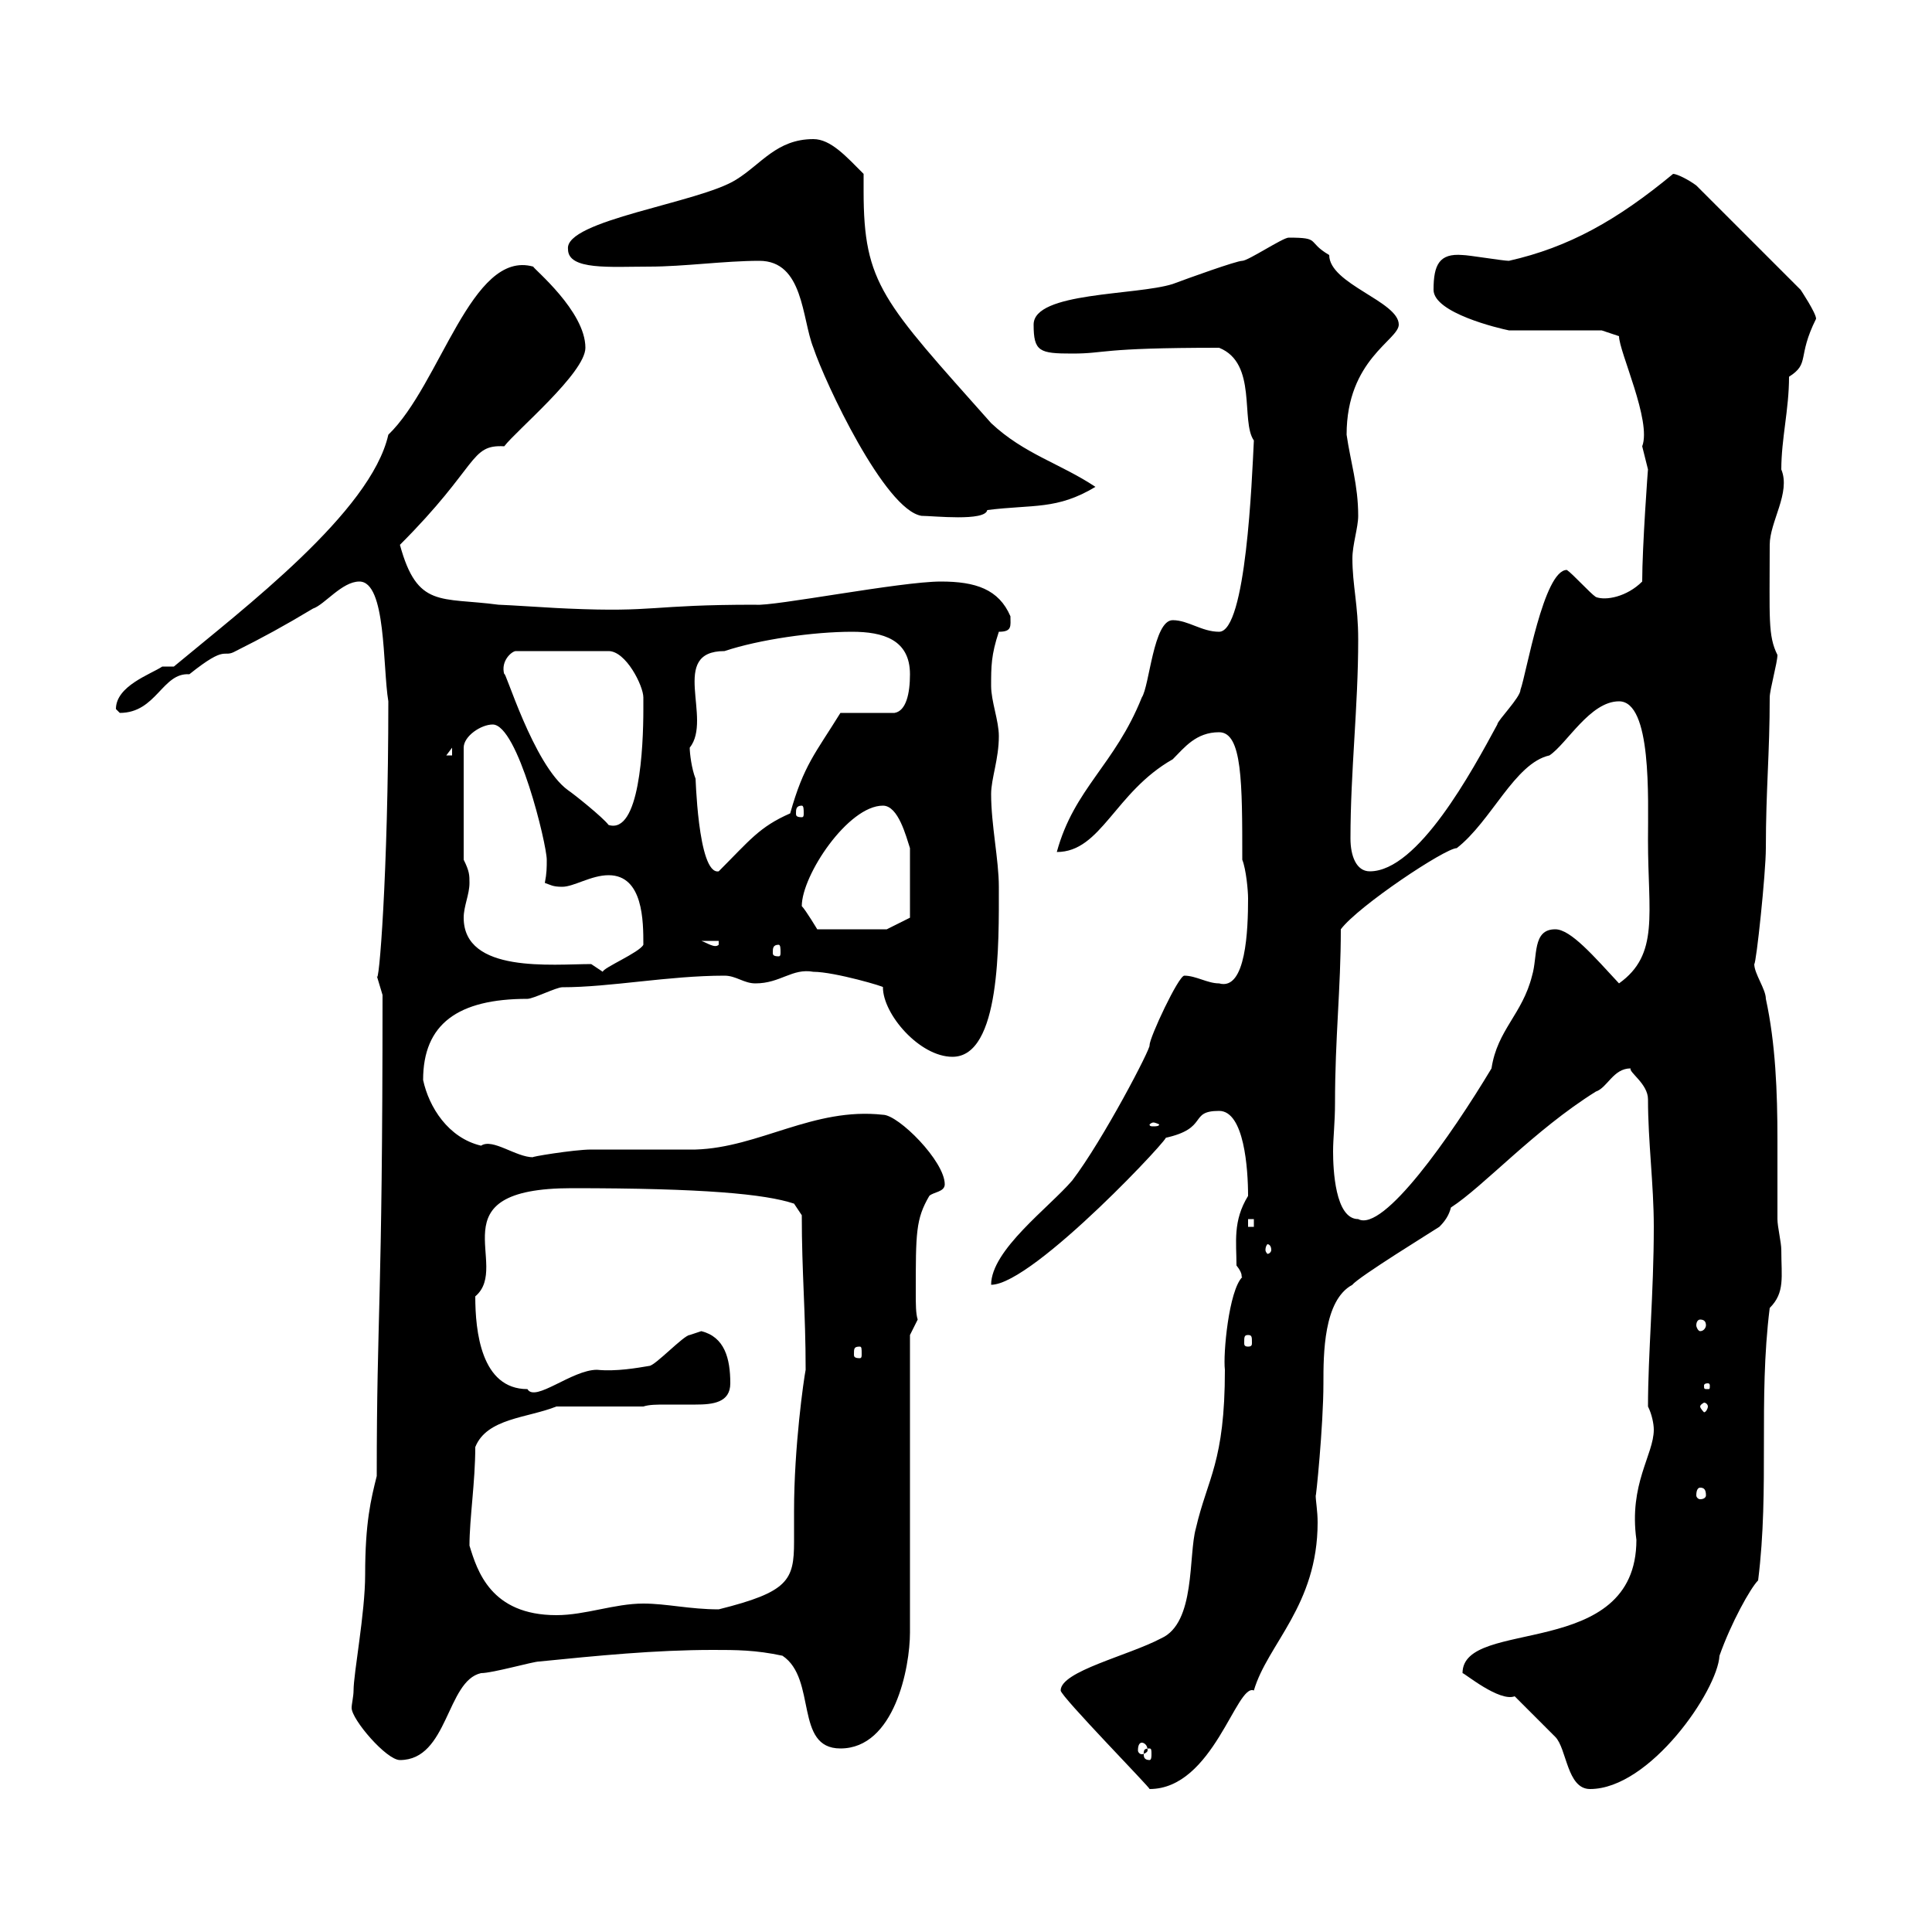 <svg xmlns="http://www.w3.org/2000/svg" xmlns:xlink="http://www.w3.org/1999/xlink" width="300" height="300"><path d="M164.70 262.50C164.70 263.40 178.80 277.80 178.50 277.80C188.40 277.80 192 261.30 194.70 262.50C196.80 255.30 204.60 249.30 204.60 236.40C204.60 234.60 204.30 233.10 204.30 232.20C204.30 233.10 205.50 221.40 205.50 214.80C205.50 210.30 205.50 201.90 210 199.50C210.90 198.30 222.60 191.10 223.50 190.50C224.40 189.60 225 188.70 225.30 187.50C230.40 184.20 238.20 175.50 247.80 169.50C249.60 168.90 250.50 165.90 253.20 165.90C252.90 166.50 255.90 168.30 255.90 170.70C255.90 177.30 256.80 183.90 256.80 190.50C256.80 200.70 255.90 210.30 255.90 218.40C256.50 219.60 256.80 221.10 256.80 222C256.80 225.90 252.90 230.40 254.10 239.10C254.10 258 227.10 251.10 227.10 259.80C227.40 259.80 232.80 264.30 235.20 263.40C236.10 264.30 240.60 268.80 241.50 269.70C243.30 271.50 243.30 277.80 246.90 277.80C256.20 277.80 266.70 262.50 267 257.10C268.80 252 271.80 246.60 273 245.40C274.80 231 273 217.50 274.80 203.10C277.20 200.70 276.60 198.30 276.60 194.10C276.60 192.90 276 190.50 276 189.30C276 185.40 276 181.50 276 177C276 169.50 275.70 162 274.20 155.10C274.20 153.60 272.40 151.20 272.40 149.70C272.70 149.70 274.20 135.60 274.20 131.70C274.20 122.70 274.80 117 274.80 108.30C274.80 107.10 276 102.90 276 101.70C274.50 98.70 274.80 96 274.80 84.60C274.80 81 278.10 76.50 276.60 72.90C276.60 68.10 277.80 63.60 277.80 58.50C281.10 56.40 279 55.50 282 49.50C282 48.60 279.60 45 279.60 45L263.40 28.80C262.20 27.90 260.40 27 259.80 27C251.10 34.20 243.60 38.40 234.30 40.50C233.40 40.50 228 39.60 227.10 39.60C223.50 39.30 222.60 41.10 222.60 45C222.60 48.60 232.80 51 234.30 51.30C236.10 51.30 246.90 51.30 248.70 51.30L251.40 52.20C251.40 54.60 256.50 65.40 255 69.30C255 69.30 255.90 72.90 255.90 72.90C255.90 72.60 255 84.90 255 90.30C252.60 92.70 249.30 93.30 247.80 92.70C246.90 92.10 244.20 89.10 243.30 88.50C239.70 88.50 237 104.70 236.10 107.10C236.10 108.30 232.50 111.90 232.50 112.50C228.60 119.70 220.20 135.30 212.70 135.30C210.60 135.30 209.70 132.90 209.70 130.20C209.70 119.70 210.90 109.80 210.90 99.30C210.90 93.90 210 90.90 210 86.70C210 84.60 210.90 81.90 210.90 80.10C210.90 75.30 209.70 71.70 209.10 67.50C209.10 55.80 217.20 52.80 217.20 50.40C217.20 46.80 206.40 44.10 206.40 39.60C202.80 37.50 205.20 36.90 200.10 36.90C199.20 36.90 193.80 40.50 192.90 40.50C192 40.50 184.50 43.20 182.10 44.10C176.40 45.90 160.50 45.30 160.50 50.40C160.50 54.60 161.40 54.90 166.50 54.90C171.90 54.90 170.40 54 189.30 54C195.30 56.40 192.60 65.40 194.70 68.40C194.40 74.40 193.50 98.10 189.30 98.10C186.60 98.10 184.50 96.30 182.10 96.30C179.10 96.30 178.50 106.50 177.30 108.30C173.10 118.80 166.80 122.40 164.10 132.30C171 132.30 173.10 123 182.10 117.90C183.90 116.10 185.70 113.70 189.30 113.70C192.90 113.70 192.90 121.50 192.90 133.50C193.50 135 193.80 138.30 193.80 139.50C193.80 144.30 193.50 153.90 189.30 152.70C187.50 152.70 185.70 151.50 183.90 151.50C183 151.50 178.50 161.10 178.50 162.30C178.80 162.60 171.30 177 166.50 183.30C162.90 187.50 153.90 194.10 153.90 199.50C160.50 199.50 183 175.20 180.90 176.70C187.80 175.20 184.50 172.50 189.30 172.50C193.20 172.50 193.80 181.50 193.80 185.70C191.40 189.60 192 192.90 192 196.50C193.20 198 192.60 198.30 192.90 198.30C190.80 200.40 189.90 210.30 190.20 212.70C190.20 227.10 187.50 229.50 185.70 237.30C184.50 241.50 185.70 252 180.30 254.40C175.20 257.10 164.70 259.50 164.70 262.50ZM54.90 262.50C54.90 263.40 54.60 264.60 54.60 265.20C54.60 267 60 273.30 62.10 273.30C69.60 273.30 69.30 261 74.70 259.80C76.50 259.80 82.80 258 83.70 258C92.70 257.10 101.70 256.20 110.70 256.20C114.30 256.20 117.30 256.20 121.50 257.10C126.90 260.70 123.30 271.50 130.50 271.50C138.90 271.50 141.30 258.90 141.30 253.50L141.30 207.30L142.50 204.90C142.20 204 142.20 202.50 142.20 200.70C142.20 191.40 142.20 189.30 144.30 185.70C144.90 185.10 146.70 185.10 146.70 183.90C146.70 180.30 139.50 173.10 137.10 173.10C126.30 171.90 117.90 178.20 108 178.50C105.30 178.50 94.50 178.50 91.80 178.50C89.10 178.50 81.90 179.70 82.80 179.70C80.10 179.70 76.50 176.70 74.70 177.90C69.60 176.70 66.60 171.90 65.70 167.70C65.70 159 71.10 155.10 81.90 155.10C82.80 155.10 86.40 153.30 87.30 153.30C94.80 153.30 103.80 151.50 112.50 151.50C114.30 151.50 115.50 152.70 117.30 152.70C121.20 152.70 123 150.30 126.30 150.90C129.60 150.90 137.70 153.30 137.10 153.30C137.10 157.50 142.80 164.10 147.90 164.10C155.40 164.10 155.10 146.40 155.10 137.70C155.10 133.50 153.90 128.10 153.90 123.30C153.90 120.90 155.10 117.90 155.10 114.30C155.10 111.90 153.90 108.90 153.90 106.50C153.90 103.50 153.90 101.70 155.10 98.10C157.20 98.10 156.90 97.20 156.90 95.70C155.10 91.50 151.50 90.30 146.10 90.30C139.80 90.30 120 94.20 117.30 93.90C100.80 93.90 102 95.10 88.20 94.50C87.30 94.50 78.30 93.90 77.40 93.90C68.40 92.70 64.80 94.50 62.10 84.60C74.40 72.30 72.90 69 78.30 69.30C80.10 66.90 90.90 57.90 90.90 54C90.90 48.30 82.80 41.70 82.80 41.40C73.20 38.70 68.40 59.70 60.30 67.50C57.60 79.50 37.80 94.50 27 103.50C27 103.50 25.20 103.50 25.20 103.50C23.40 104.70 18 106.50 18 110.10C18 110.10 18.60 110.70 18.60 110.70C24.30 110.70 25.20 104.40 29.40 104.70C35.40 99.90 34.50 102.30 36.60 101.10C40.80 99 44.10 97.20 48.60 94.50C50.40 93.90 53.10 90.30 55.80 90.30C60 90.30 59.40 103.50 60.30 108.90C60.30 135.60 58.80 153.90 58.50 151.50C58.50 151.50 59.40 154.50 59.40 154.50C59.40 203.40 58.50 203.40 58.50 229.20C57.60 232.80 56.70 236.40 56.70 244.50C56.70 250.50 54.90 259.80 54.90 262.50ZM178.50 271.50C178.80 271.50 178.80 271.80 178.80 272.40C178.80 272.70 178.80 273.30 178.50 273.30C177.60 273.30 177.60 272.70 177.60 272.40C177.60 271.80 177.60 271.50 178.50 271.50ZM177.30 270.60C177.60 270.60 178.20 270.90 178.20 271.80C178.20 272.10 177.60 272.40 177.30 272.40C177 272.40 176.70 272.10 176.70 271.80C176.70 270.90 177 270.60 177.30 270.60ZM72.90 240C72.90 235.80 73.80 230.10 73.80 224.70C75.60 220.20 81.90 220.20 86.40 218.40L99.90 218.40C100.80 218.10 102 218.10 103.50 218.10C105 218.10 106.50 218.10 108 218.10C110.70 218.10 113.40 217.80 113.40 214.80C113.40 210.90 112.50 207.60 108.90 206.70C108.90 206.70 107.10 207.30 107.10 207.30C106.20 207.30 101.70 212.10 100.80 212.10C99 212.40 95.70 213 92.70 212.70C88.80 212.70 83.10 217.80 81.90 215.70C74.70 215.70 73.80 206.70 73.80 201.30C79.50 196.50 67.20 184.50 88.80 184.50C109.20 184.50 118.80 185.40 123.30 186.90L124.50 188.70C124.50 197.70 125.10 203.70 125.10 212.70C124.80 214.20 123.30 224.70 123.30 234.60C123.30 236.40 123.30 237.90 123.30 239.40C123.30 245.40 122.40 247.20 111.60 249.90C107.10 249.90 103.50 249 99.90 249C95.40 249 90.90 250.80 86.40 250.80C76.20 250.80 74.10 243.90 72.90 240ZM264 231C264.60 231 264.90 231.30 264.90 232.20C264.90 232.50 264.60 232.80 264 232.80C263.70 232.80 263.40 232.50 263.40 232.20C263.40 231.30 263.70 231 264 231ZM265.20 218.40C265.20 218.70 264.90 219.30 264.60 219.30C264.60 219.30 264 218.70 264 218.40C264 218.10 264.60 217.80 264.60 217.80C264.90 217.80 265.20 218.10 265.20 218.40ZM265.20 214.80C265.50 214.80 265.50 215.10 265.50 215.10C265.50 215.70 265.50 215.70 265.20 215.70C264.60 215.70 264.60 215.70 264.60 215.10C264.60 215.10 264.60 214.80 265.20 214.80ZM133.50 209.10C133.80 209.10 133.80 209.40 133.80 210.30C133.80 210.60 133.80 210.90 133.50 210.90C132.60 210.90 132.60 210.60 132.60 210.30C132.60 209.40 132.60 209.10 133.50 209.10ZM193.80 207.30C194.40 207.30 194.40 207.60 194.40 208.50C194.40 208.80 194.40 209.10 193.80 209.10C193.20 209.10 193.20 208.80 193.20 208.50C193.20 207.60 193.20 207.30 193.80 207.30ZM264 204.90C264.60 204.90 264.90 205.20 264.90 205.80C264.90 206.10 264.60 206.70 264 206.70C263.70 206.70 263.40 206.10 263.40 205.80C263.40 205.20 263.70 204.90 264 204.90ZM197.40 194.10C197.40 194.40 197.10 194.70 196.80 194.70C196.80 194.70 196.50 194.40 196.50 194.10C196.50 193.50 196.80 193.20 196.80 193.20C197.10 193.20 197.40 193.50 197.40 194.10ZM193.80 189.30L194.70 189.30L194.70 190.50L193.80 190.50ZM207.30 171.30C207.30 161.10 208.20 153.60 208.20 144.30C210.90 140.70 224.40 131.70 226.20 131.70C231.60 127.50 235.20 118.50 240.60 117.30C243.30 115.50 246.90 108.90 251.40 108.90C256.50 108.90 255.90 123.90 255.90 130.50C255.90 141.90 257.70 148.20 251.40 152.70C247.50 148.50 243.90 144.30 241.50 144.30C237.90 144.30 238.80 148.50 237.90 151.50C236.40 157.50 232.50 159.90 231.60 165.90C225.30 176.40 214.80 191.40 210.90 189.30C207.30 189.30 207 181.50 207 178.80C207 176.70 207.30 174.30 207.30 171.30ZM179.10 174.30C179.40 174.30 180 174.60 180 174.60C180 174.90 179.40 174.90 179.10 174.90C178.80 174.90 178.50 174.90 178.50 174.60C178.50 174.60 178.80 174.30 179.10 174.30ZM91.80 149.70C85.80 149.70 72 151.20 72 142.50C72 140.70 72.90 138.90 72.90 137.10C72.90 135.90 72.90 135.30 72 133.50L72 116.10C72 114.30 74.70 112.50 76.50 112.50C80.40 112.50 84.90 131.10 84.90 133.50C84.90 134.70 84.90 135.60 84.60 137.10C85.50 137.40 85.80 137.70 87.30 137.70C89.10 137.70 91.80 135.90 94.50 135.90C99.90 135.90 99.90 143.10 99.90 146.70C99.30 147.90 93.60 150.30 93.60 150.90ZM120.90 146.70C121.20 146.70 121.20 147.30 121.20 147.90C121.20 148.20 121.20 148.50 120.90 148.50C120 148.50 120 148.20 120 147.90C120 147.30 120 146.70 120.90 146.70ZM108.90 146.10L111.60 146.10L111.60 146.70C111 147.30 109.80 146.40 108.90 146.10ZM124.50 140.70C124.50 135.90 131.70 125.10 137.10 125.10C139.50 125.10 140.70 129.90 141.30 131.70L141.30 142.50L137.70 144.30L126.90 144.30C126.90 144.30 125.10 141.30 124.50 140.70ZM107.10 116.10C110.70 111.60 103.80 101.10 112.50 101.10C117.90 99.30 126.30 98.10 132.30 98.10C137.10 98.10 141.30 99.30 141.30 104.70C141.30 107.70 140.70 110.40 138.90 110.70L130.50 110.70C126.60 117 124.80 118.80 122.70 126.30C117.90 128.40 116.40 130.50 111.60 135.30C108.30 135.90 108 119.70 108 120.90C107.40 119.40 107.10 117 107.10 116.10ZM78.30 104.70C77.70 102.60 79.50 101.10 80.10 101.10L94.50 101.10C97.20 101.10 99.90 106.50 99.90 108.30C99.90 108.30 99.90 110.10 99.90 110.10C99.90 116.10 99.30 129.60 94.50 128.10C93.60 126.90 89.10 123.30 88.20 122.70C82.80 118.80 78.30 103.50 78.30 104.70ZM124.50 125.10C124.80 125.10 124.80 125.70 124.80 126.30C124.80 126.60 124.80 126.90 124.50 126.90C123.60 126.90 123.60 126.60 123.60 126.30C123.60 125.70 123.60 125.10 124.50 125.10ZM70.20 116.10L70.20 117.30L69.30 117.30ZM117.90 40.50C124.80 40.50 124.50 49.50 126.30 54C128.10 59.40 137.40 79.20 143.10 80.10C144.90 80.10 153 81 153.30 79.20C160.50 78.30 164.10 79.20 170.10 75.60C164.70 72 159 70.50 153.90 65.70C137.10 46.80 134.10 44.10 134.10 29.70C134.10 28.80 134.10 27.90 134.10 27C131.40 24.30 129 21.60 126.30 21.60C120.60 21.60 118.20 25.50 114.30 27.90C108.60 31.50 87.60 34.20 88.20 38.70C88.20 42 94.80 41.40 100.80 41.40C106.20 41.40 112.50 40.50 117.90 40.50Z"/></svg>